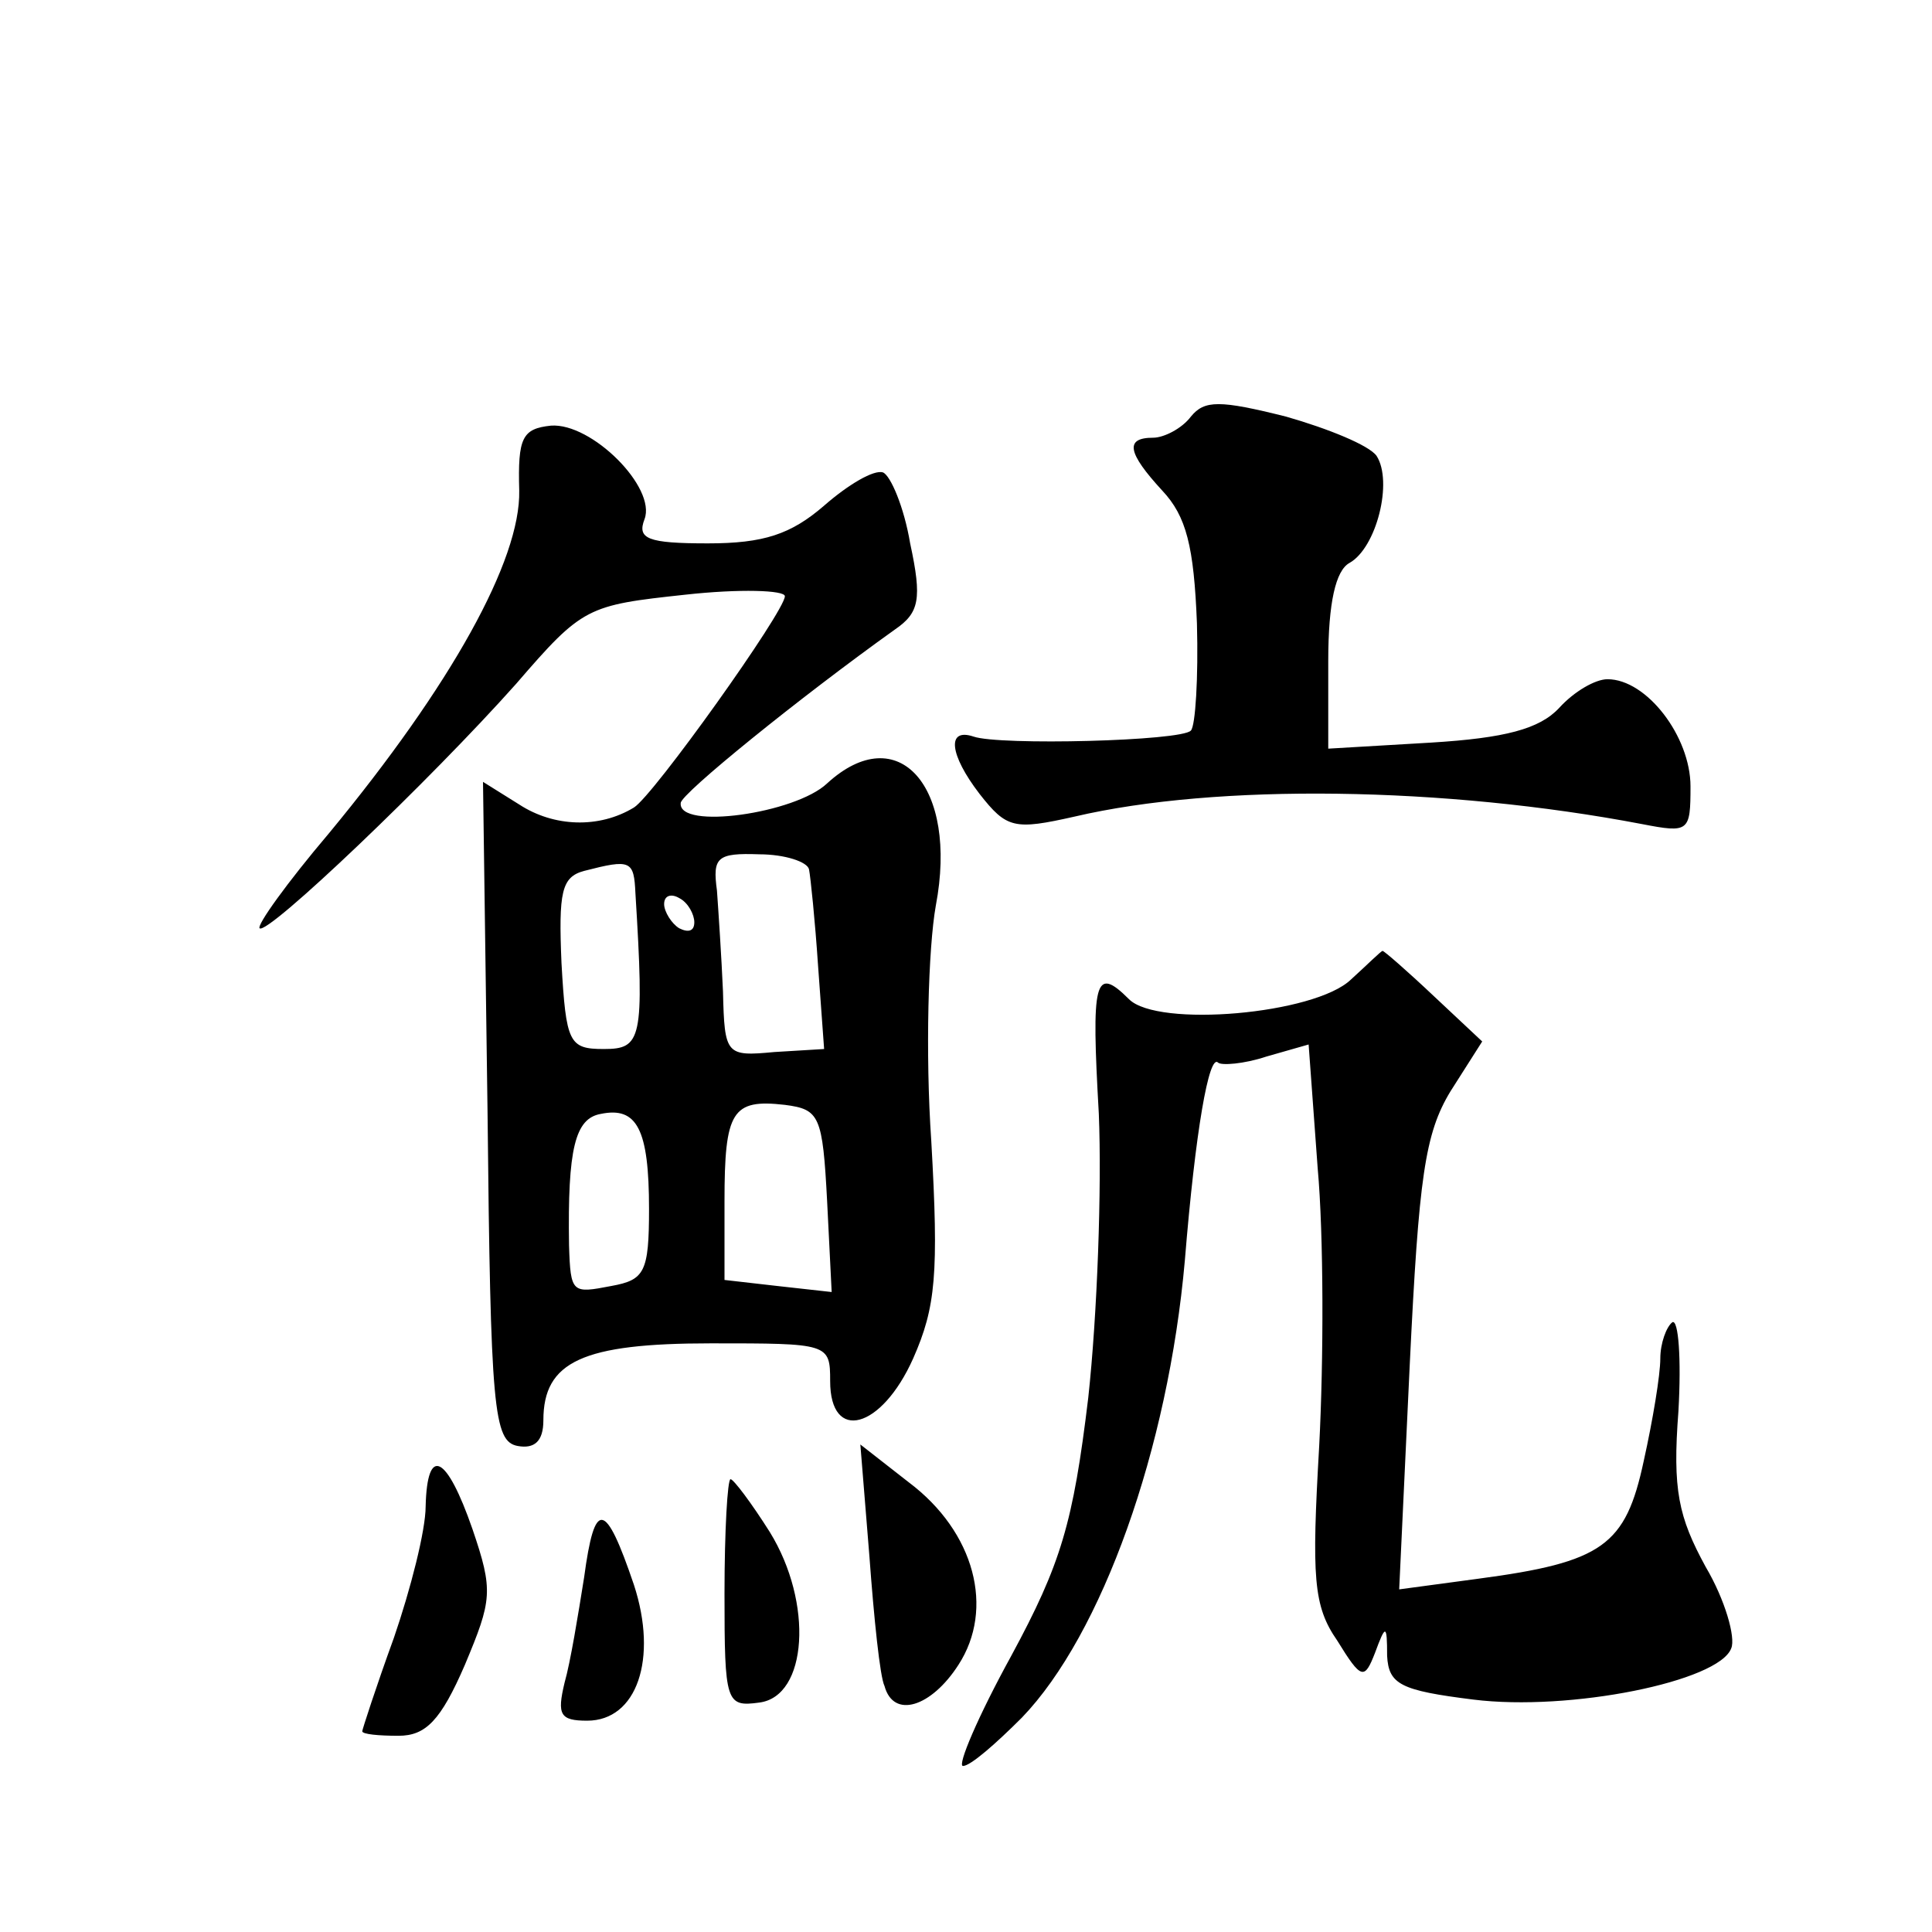 <?xml version="1.0" standalone="no"?>
<!DOCTYPE svg PUBLIC "-//W3C//DTD SVG 20010904//EN"
 "http://www.w3.org/TR/2001/REC-SVG-20010904/DTD/svg10.dtd">
<svg version="1.0" xmlns="http://www.w3.org/2000/svg"
 width="128pt" height="128pt" viewBox="0 0 128 128"
 preserveAspectRatio="xMidYMid meet">
<g transform="translate(0,128) scale(0.1,-0.1)"
fill="#0" stroke="none">
<path d="M789 1004 c-6 -8 -18 -14 -25 -14 -19 0 -17 -10 6 -35 16 -17 21 -37 23
-88 1 -36 -1 -68 -4 -71 -6 -7 -127 -10 -144 -4 -18 6 -16 -12 4 -38 18 -23 23
-24 63 -15 94 22 245 20 376 -5 31 -6 32 -5 32 25 0 33 -29 71 -55 71 -8 0 -22
-8 -32 -19 -13 -14 -36 -20 -85 -23 l-68 -4 0 58 c0 39 5 60 14 65 18 10 29 54
18 71 -5 7 -32 18 -60 26 -44 11 -54 11 -63 0z M344 955 c1 -46 -45 -129 -126 -227
-28 -33 -48 -61 -46 -63 5 -5 113 98 170 162 44 51 47 52 112 59 36 4 66 3 66 -1
0 -10 -87 -132 -100 -140 -23 -14 -53 -13 -76 2 l-24 15 3 -218 c2 -198 4 -219
20 -222 11 -2 17 3 17 17 0 39 26 51 111 51 78 0 79 0 79 -25 0 -41 34 -32 55 15
15 34 17 56 12 144 -4 58 -2 128 3 156 15 79 -25 124 -72 81 -21 -20 -99 -31 -97
-13 0 6 79 70 142 115 16 11 18 20 10 57 -4 24 -13 45 -18 47 -6 2 -23 -8 -39 -22
-22 -19 -40 -25 -77 -25 -40 0 -47 3 -42 16 8 21 -35 64 -62 62 -19 -2 -22 -8 -21
-43z m192 -251 c1 -5 4 -34 6 -64 l4 -55 -33 -2 c-32 -3 -33 -2 -34 40 -1 23 -3
53 -4 67 -3 22 0 25 28 24 17 0 32 -5 33 -10z m-115 -16 c6 -97 4 -103 -21 -103
-23 0 -25 4 -28 57 -2 47 0 57 15 61 31 8 33 7 34 -15z m39 -19 c0 -6 -4 -7 -10
-4 -5 3 -10 11 -10 16 0 6 5 7 10 4 6 -3 10 -11 10 -16z m-30 -190 c0 -42 -3 -47
-25 -51 -26 -5 -27 -5 -28 27 -1 64 4 84 21 87 24 5 32 -10 32 -63z m118 5 l3 -60
-36 4 -35 4 0 52 c0 60 5 68 40 64 23 -3 25 -7 28 -64z M895 631 c-24 -23 -128
-32 -147 -13 -23 23 -25 12 -20 -76 2 -49 -1 -133 -7 -188 -10 -83 -18 -110 -51
-171 -22 -40 -36 -73 -32 -73 5 0 22 15 39 32 53 55 97 178 108 303 7 86 16 137
22 131 2 -2 17 -1 32 4 l28 8 6 -82 c4 -44 4 -127 1 -184 -5 -87 -4 -106 12 -129
16 -26 18 -26 25 -8 7 19 8 19 8 -2 1 -19 9 -23 57 -29 64 -8 163 12 171 34 3 7
-4 32 -17 54 -18 33 -22 51 -18 103 2 35 0 61 -4 59 -4 -3 -8 -14 -8 -24 0 -11
-5 -41 -11 -68 -12 -56 -27 -67 -110 -78 l-52 -7 7 149 c6 124 10 153 27 181 l21
33 -32 30 c-18 17 -33 30 -34 30 -1 0 -10 -9 -21 -19z M576 249 c3 -41 7 -80 10
-86 6 -22 31 -14 49 14 24 37 11 88 -33 121 l-32 25 6 -74z M282 282 c0 -16 -10
-55 -21 -87 -12 -33 -21 -61 -21 -62 0 -2 11 -3 24 -3 18 0 28 10 44 47 18 43 19
49 5 90 -17 49 -30 56 -31 15z M480 224 c0 -72 1 -75 23 -72 32 4 36 66 7 113 -12
19 -24 35 -26 35 -2 0 -4 -34 -4 -76z M387 235 c-4 -25 -9 -56 -13 -70 -5 -21 -3
-25 15 -25 33 0 47 41 31 90 -19 56 -26 57 -33 5z"/>
</g>
</svg>
